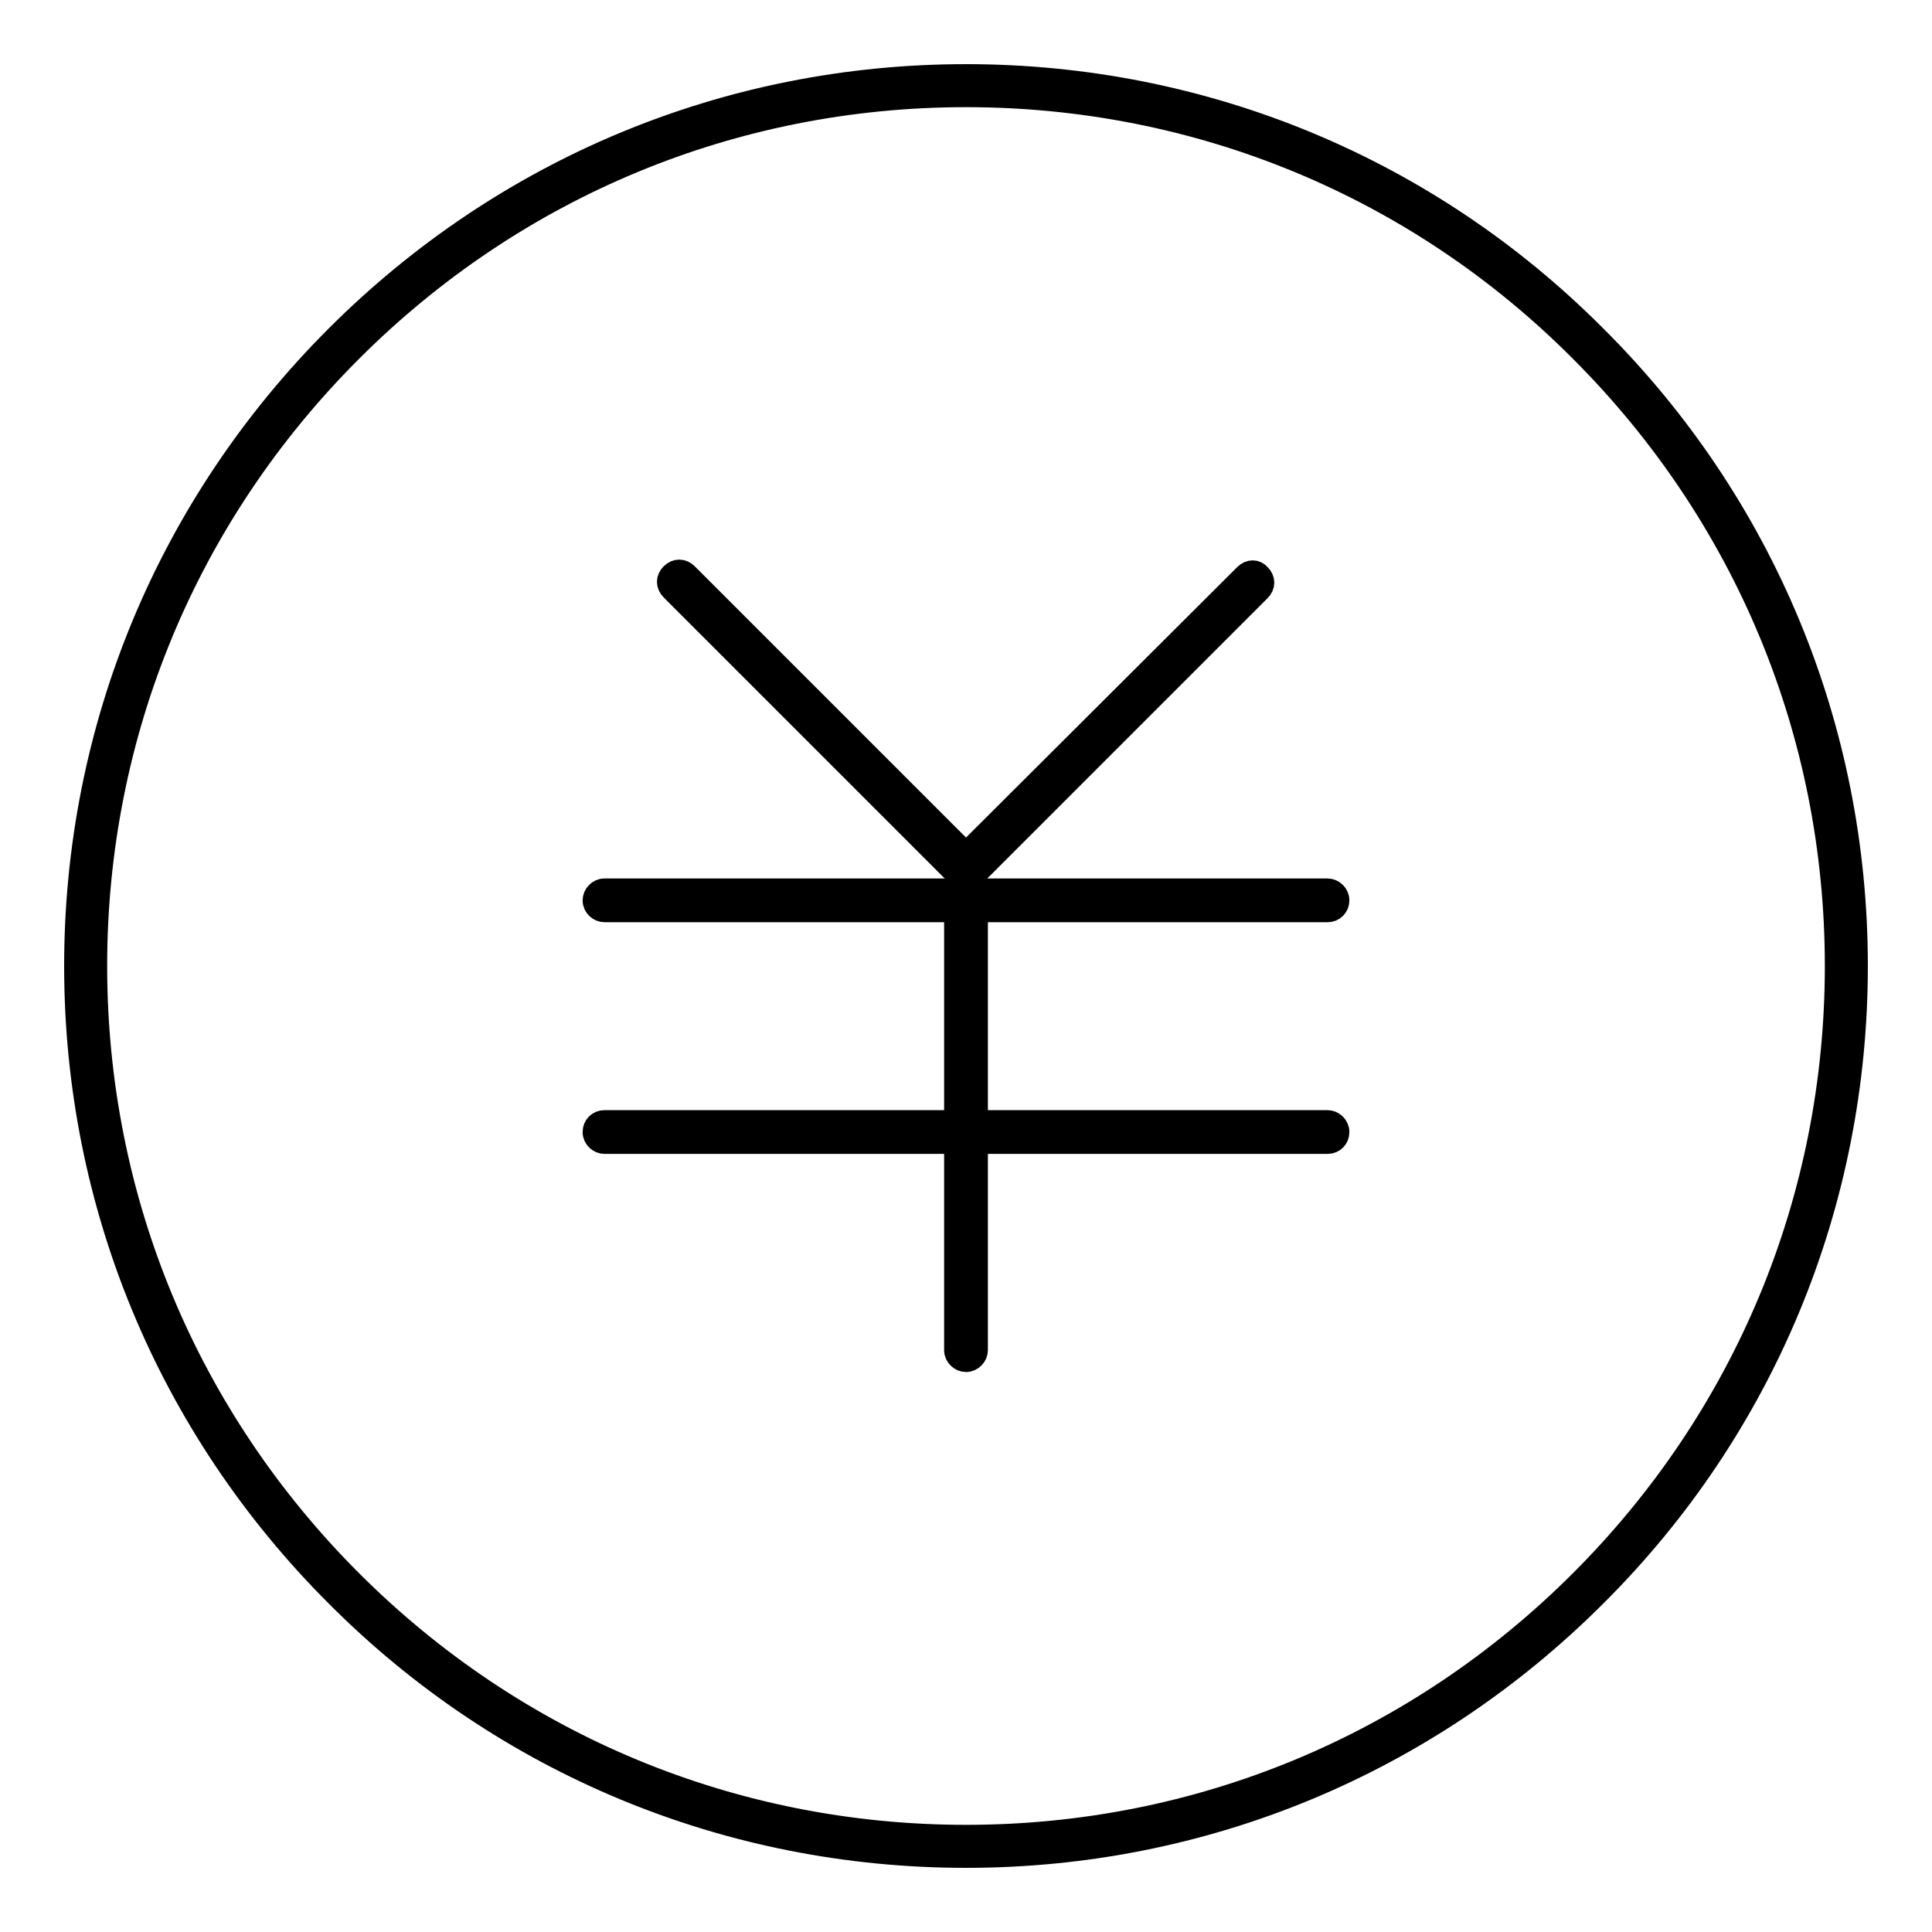 <?xml version="1.0" encoding="utf-8"?>
<!-- Svg Vector Icons : http://www.onlinewebfonts.com/icon -->
<!DOCTYPE svg PUBLIC "-//W3C//DTD SVG 1.1//EN" "http://www.w3.org/Graphics/SVG/1.1/DTD/svg11.dtd">
<svg version="1.1" xmlns="http://www.w3.org/2000/svg" xmlns:xlink="http://www.w3.org/1999/xlink" x="0px" y="0px" viewBox="0 0 256 256" enable-background="new 0 0 256 256" xml:space="preserve">
<g><g><path stroke-width="3" fill-opacity="0" stroke="#000000"  d="M175.9,120.7H80.1c-0.7,0-1.4-0.6-1.4-1.4c0-0.7,0.6-1.4,1.4-1.4h95.8c0.7,0,1.4,0.6,1.4,1.4C177.3,120.1,176.7,120.7,175.9,120.7z"/><path stroke-width="3" fill-opacity="0" stroke="#000000"  d="M175.9,151.4H80.1c-0.7,0-1.4-0.6-1.4-1.4s0.6-1.4,1.4-1.4h95.8c0.7,0,1.4,0.6,1.4,1.4S176.7,151.4,175.9,151.4z"/><path stroke-width="3" fill-opacity="0" stroke="#000000"  d="M128,180.3c-0.7,0-1.4-0.6-1.4-1.4v-59.6c0-0.7,0.6-1.4,1.4-1.4s1.4,0.6,1.4,1.4v59.6C129.4,179.6,128.8,180.3,128,180.3z"/><path stroke-width="3" fill-opacity="0" stroke="#000000"  d="M127.8,116.3c-0.4,0-0.7-0.1-1-0.4L89,78.1c-0.6-0.6-0.6-1.4,0-2c0.6-0.6,1.4-0.6,2,0l37.8,37.8c0.6,0.6,0.6,1.4,0,2C128.5,116.2,128.2,116.3,127.8,116.3z"/><path stroke-width="3" fill-opacity="0" stroke="#000000"  d="M128.2,116.3c-0.4,0-0.7-0.1-1-0.4c-0.6-0.6-0.6-1.4,0-2L165,76.2c0.6-0.6,1.4-0.6,1.9,0c0.6,0.6,0.6,1.4,0,2l-37.8,37.8C128.9,116.2,128.6,116.3,128.2,116.3z"/><path stroke-width="3" fill-opacity="0" stroke="#000000"  d="M128,246c-31.5,0-61.2-12.3-83.4-34.6C22.3,189.1,10,159.5,10,128c0-31.5,12.3-61.1,34.6-83.4C66.9,22.3,96.5,10,128,10c31.5,0,61.2,12.3,83.4,34.6C233.7,66.8,246,96.5,246,128c0,31.5-12.3,61.2-34.6,83.4C189.1,233.7,159.5,246,128,246z M128,12.7c-30.8,0-59.7,12-81.5,33.8C24.7,68.3,12.7,97.2,12.7,128c0,30.8,12,59.7,33.8,81.5s50.7,33.8,81.5,33.8c30.8,0,59.7-12,81.5-33.8c21.8-21.8,33.8-50.7,33.8-81.5c0-30.8-12-59.7-33.8-81.5C187.8,24.7,158.8,12.7,128,12.7z"/></g></g>
</svg>